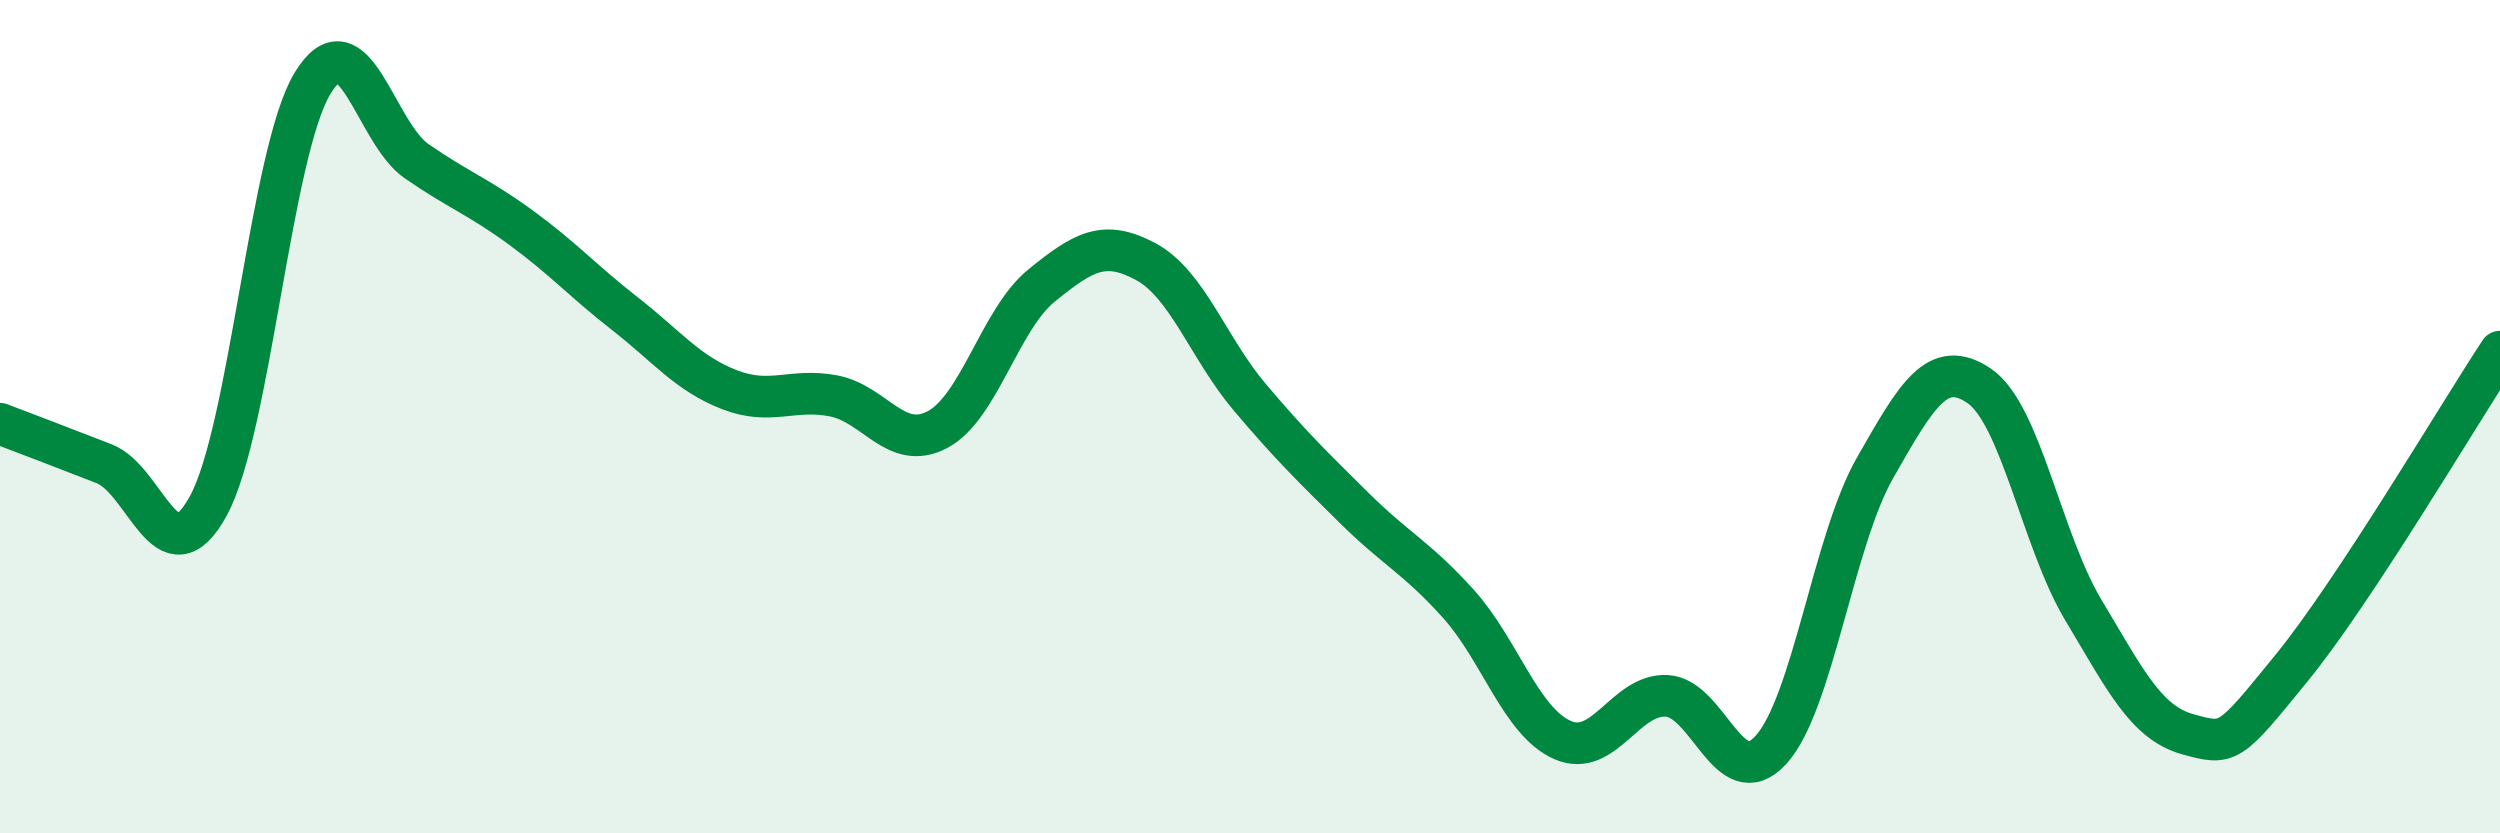 
    <svg width="60" height="20" viewBox="0 0 60 20" xmlns="http://www.w3.org/2000/svg">
      <path
        d="M 0,10.17 C 0.5,10.36 1.5,10.74 2.5,11.13 C 3.5,11.52 4,13.97 5,12.14 C 6,10.31 6.5,3.65 7.5,2 C 8.5,0.35 9,3.18 10,3.87 C 11,4.56 11.5,4.73 12.5,5.46 C 13.5,6.19 14,6.75 15,7.53 C 16,8.31 16.5,8.96 17.5,9.35 C 18.5,9.74 19,9.31 20,9.5 C 21,9.69 21.5,10.84 22.5,10.31 C 23.5,9.78 24,7.66 25,6.85 C 26,6.04 26.5,5.74 27.5,6.28 C 28.5,6.82 29,8.36 30,9.54 C 31,10.72 31.5,11.2 32.5,12.19 C 33.5,13.18 34,13.38 35,14.49 C 36,15.6 36.5,17.32 37.5,17.76 C 38.5,18.2 39,16.65 40,16.7 C 41,16.75 41.5,19.09 42.5,18 C 43.5,16.91 44,12.98 45,11.23 C 46,9.48 46.5,8.58 47.5,9.26 C 48.5,9.94 49,12.97 50,14.64 C 51,16.31 51.5,17.34 52.5,17.62 C 53.5,17.9 53.5,17.87 55,16.03 C 56.5,14.19 59,9.96 60,8.44L60 20L0 20Z"
        fill="#008740"
        opacity="0.1"
        stroke-linecap="round"
        stroke-linejoin="round"
      />
      <path
        d="M 0,10.17 C 0.5,10.36 1.5,10.74 2.5,11.13 C 3.5,11.52 4,13.97 5,12.14 C 6,10.31 6.5,3.65 7.5,2 C 8.5,0.35 9,3.18 10,3.87 C 11,4.56 11.5,4.73 12.5,5.46 C 13.5,6.19 14,6.75 15,7.53 C 16,8.31 16.5,8.96 17.5,9.35 C 18.5,9.74 19,9.31 20,9.5 C 21,9.69 21.5,10.84 22.5,10.31 C 23.5,9.78 24,7.66 25,6.85 C 26,6.04 26.5,5.74 27.5,6.28 C 28.5,6.82 29,8.36 30,9.54 C 31,10.72 31.5,11.2 32.5,12.19 C 33.5,13.18 34,13.38 35,14.49 C 36,15.6 36.5,17.32 37.5,17.76 C 38.5,18.2 39,16.65 40,16.7 C 41,16.75 41.5,19.09 42.5,18 C 43.5,16.91 44,12.98 45,11.23 C 46,9.48 46.5,8.58 47.5,9.26 C 48.5,9.94 49,12.97 50,14.64 C 51,16.31 51.5,17.34 52.5,17.62 C 53.5,17.9 53.5,17.87 55,16.03 C 56.5,14.19 59,9.96 60,8.44"
        stroke="#008740"
        stroke-width="1"
        fill="none"
        stroke-linecap="round"
        stroke-linejoin="round"
      />
    </svg>
  